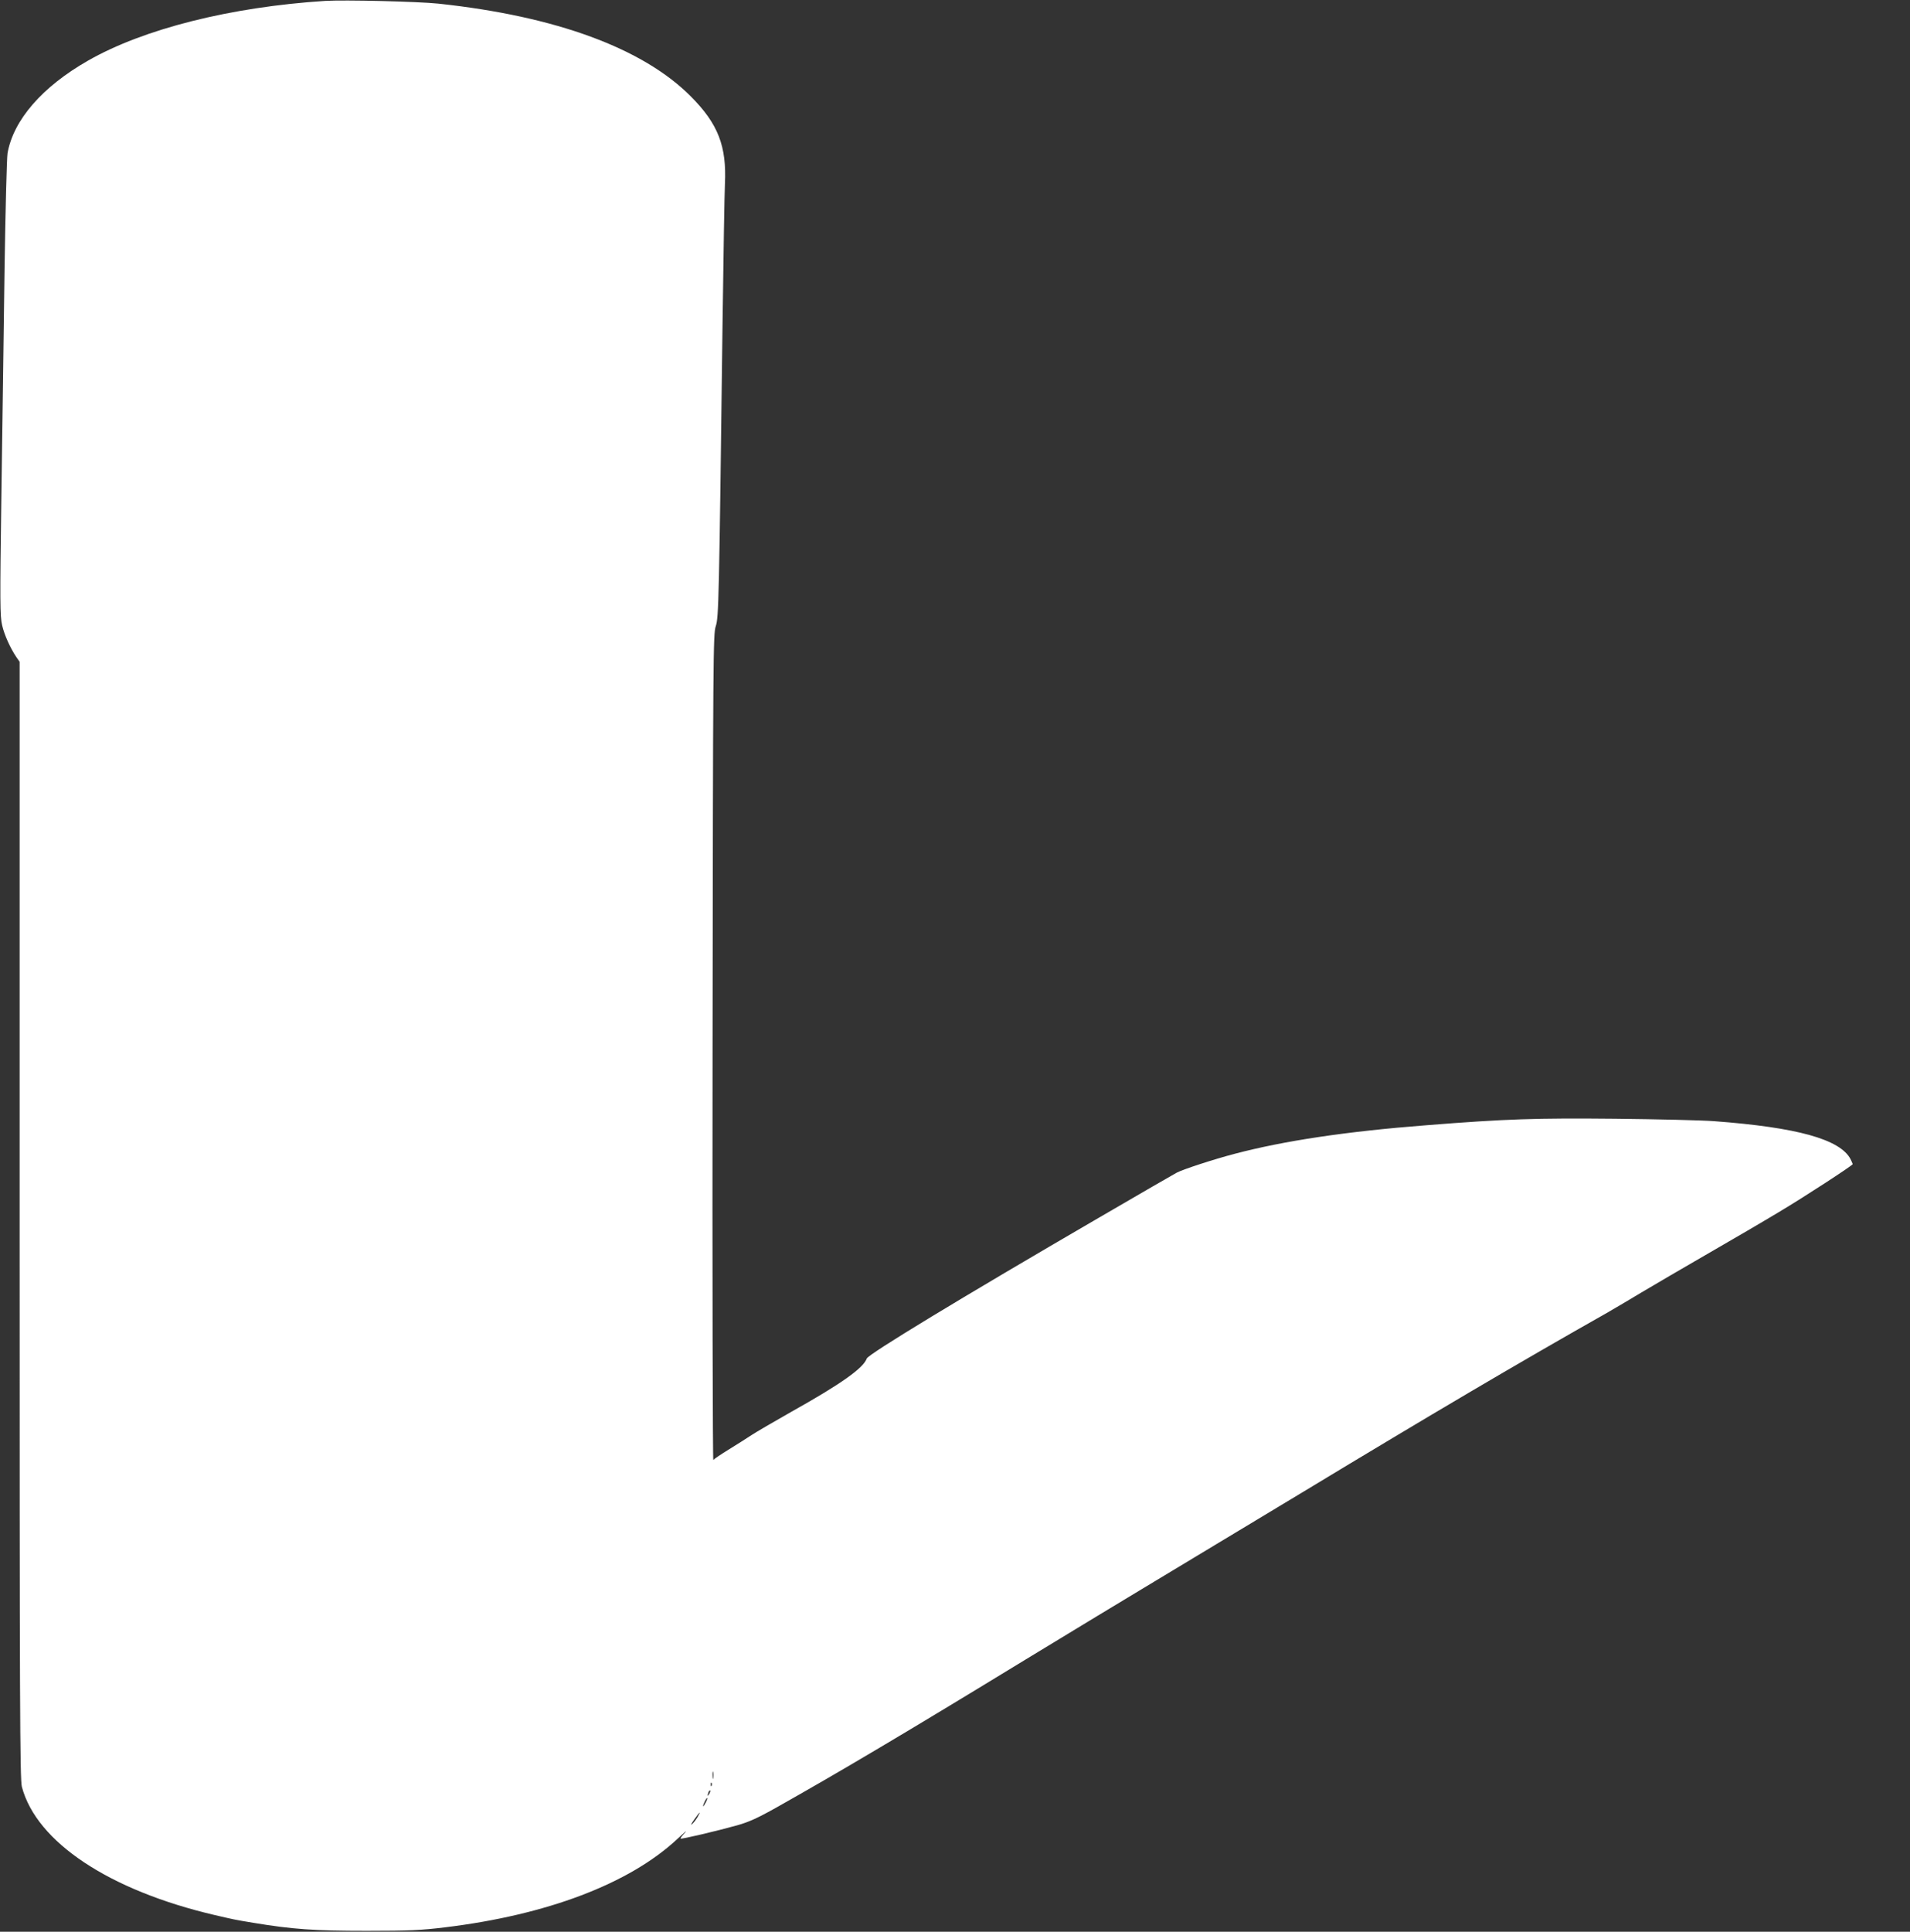 <?xml version="1.0" standalone="no"?>
<!DOCTYPE svg PUBLIC "-//W3C//DTD SVG 20010904//EN"
 "http://www.w3.org/TR/2001/REC-SVG-20010904/DTD/svg10.dtd">
<svg version="1.0" xmlns="http://www.w3.org/2000/svg"
 width="1266pt" height="1280pt" viewBox="0 0 1266 1280"
 preserveAspectRatio="xMidYMid meet">
<rect x="0" y="0" width="1266" height="1280" fill="#333333" stroke="none"/>
<g transform="translate(0,1280) scale(0.1,-0.1)"
fill="#ffffff" stroke="none">
<path d="M2155 12794 c-625 -40 -1203 -185 -1572 -396 -303 -173 -494 -393
-533 -613 -5 -27 -14 -376 -20 -775 -5 -399 -15 -1076 -21 -1505 -10 -700 -9
-787 5 -848 15 -65 54 -151 95 -212 l21 -30 0 -3700 c0 -3202 2 -3707 15
-3755 97 -366 578 -686 1280 -850 126 -29 127 -30 255 -51 260 -43 402 -53
750 -53 284 0 363 4 519 23 677 82 1222 289 1540 585 47 44 71 64 52 43 -19
-20 -33 -38 -30 -40 5 -5 243 51 375 88 78 22 136 48 269 123 400 225 854 494
1645 977 274 167 689 418 922 558 232 140 641 386 908 547 866 524 1442 863
2020 1190 52 30 156 91 230 136 75 45 271 159 435 254 165 95 379 220 475 278
173 103 490 310 490 318 0 3 -7 18 -14 33 -69 132 -355 211 -906 252 -80 6
-374 13 -655 16 -523 5 -722 -1 -1250 -43 -531 -41 -943 -103 -1270 -189 -138
-36 -343 -103 -385 -125 -14 -7 -245 -141 -515 -298 -915 -532 -1530 -905
-1540 -934 -22 -63 -171 -169 -500 -353 -115 -65 -235 -135 -265 -155 -30 -20
-98 -63 -150 -95 -52 -32 -98 -63 -102 -69 -4 -6 -7 1222 -5 2729 3 2608 4
2743 21 2795 20 60 22 166 45 1995 6 457 13 878 16 936 12 250 -45 398 -225
579 -317 320 -896 533 -1675 616 -134 14 -623 26 -750 18z m2572 -11776 c-2
-13 -4 -5 -4 17 -1 22 1 32 4 23 2 -10 2 -28 0 -40z m-10 -50 c-3 -8 -6 -5 -6
6 -1 11 2 17 5 13 3 -3 4 -12 1 -19z m-16 -55 c-12 -20 -14 -14 -5 12 4 9 9
14 11 11 3 -2 0 -13 -6 -23z m-25 -60 c-8 -15 -15 -25 -16 -21 0 12 23 58 27
54 3 -2 -2 -17 -11 -33z m-53 -94 c-10 -17 -26 -38 -37 -47 -10 -9 -4 4 15 31
37 53 49 62 22 16z"/>
</g>
</svg>
